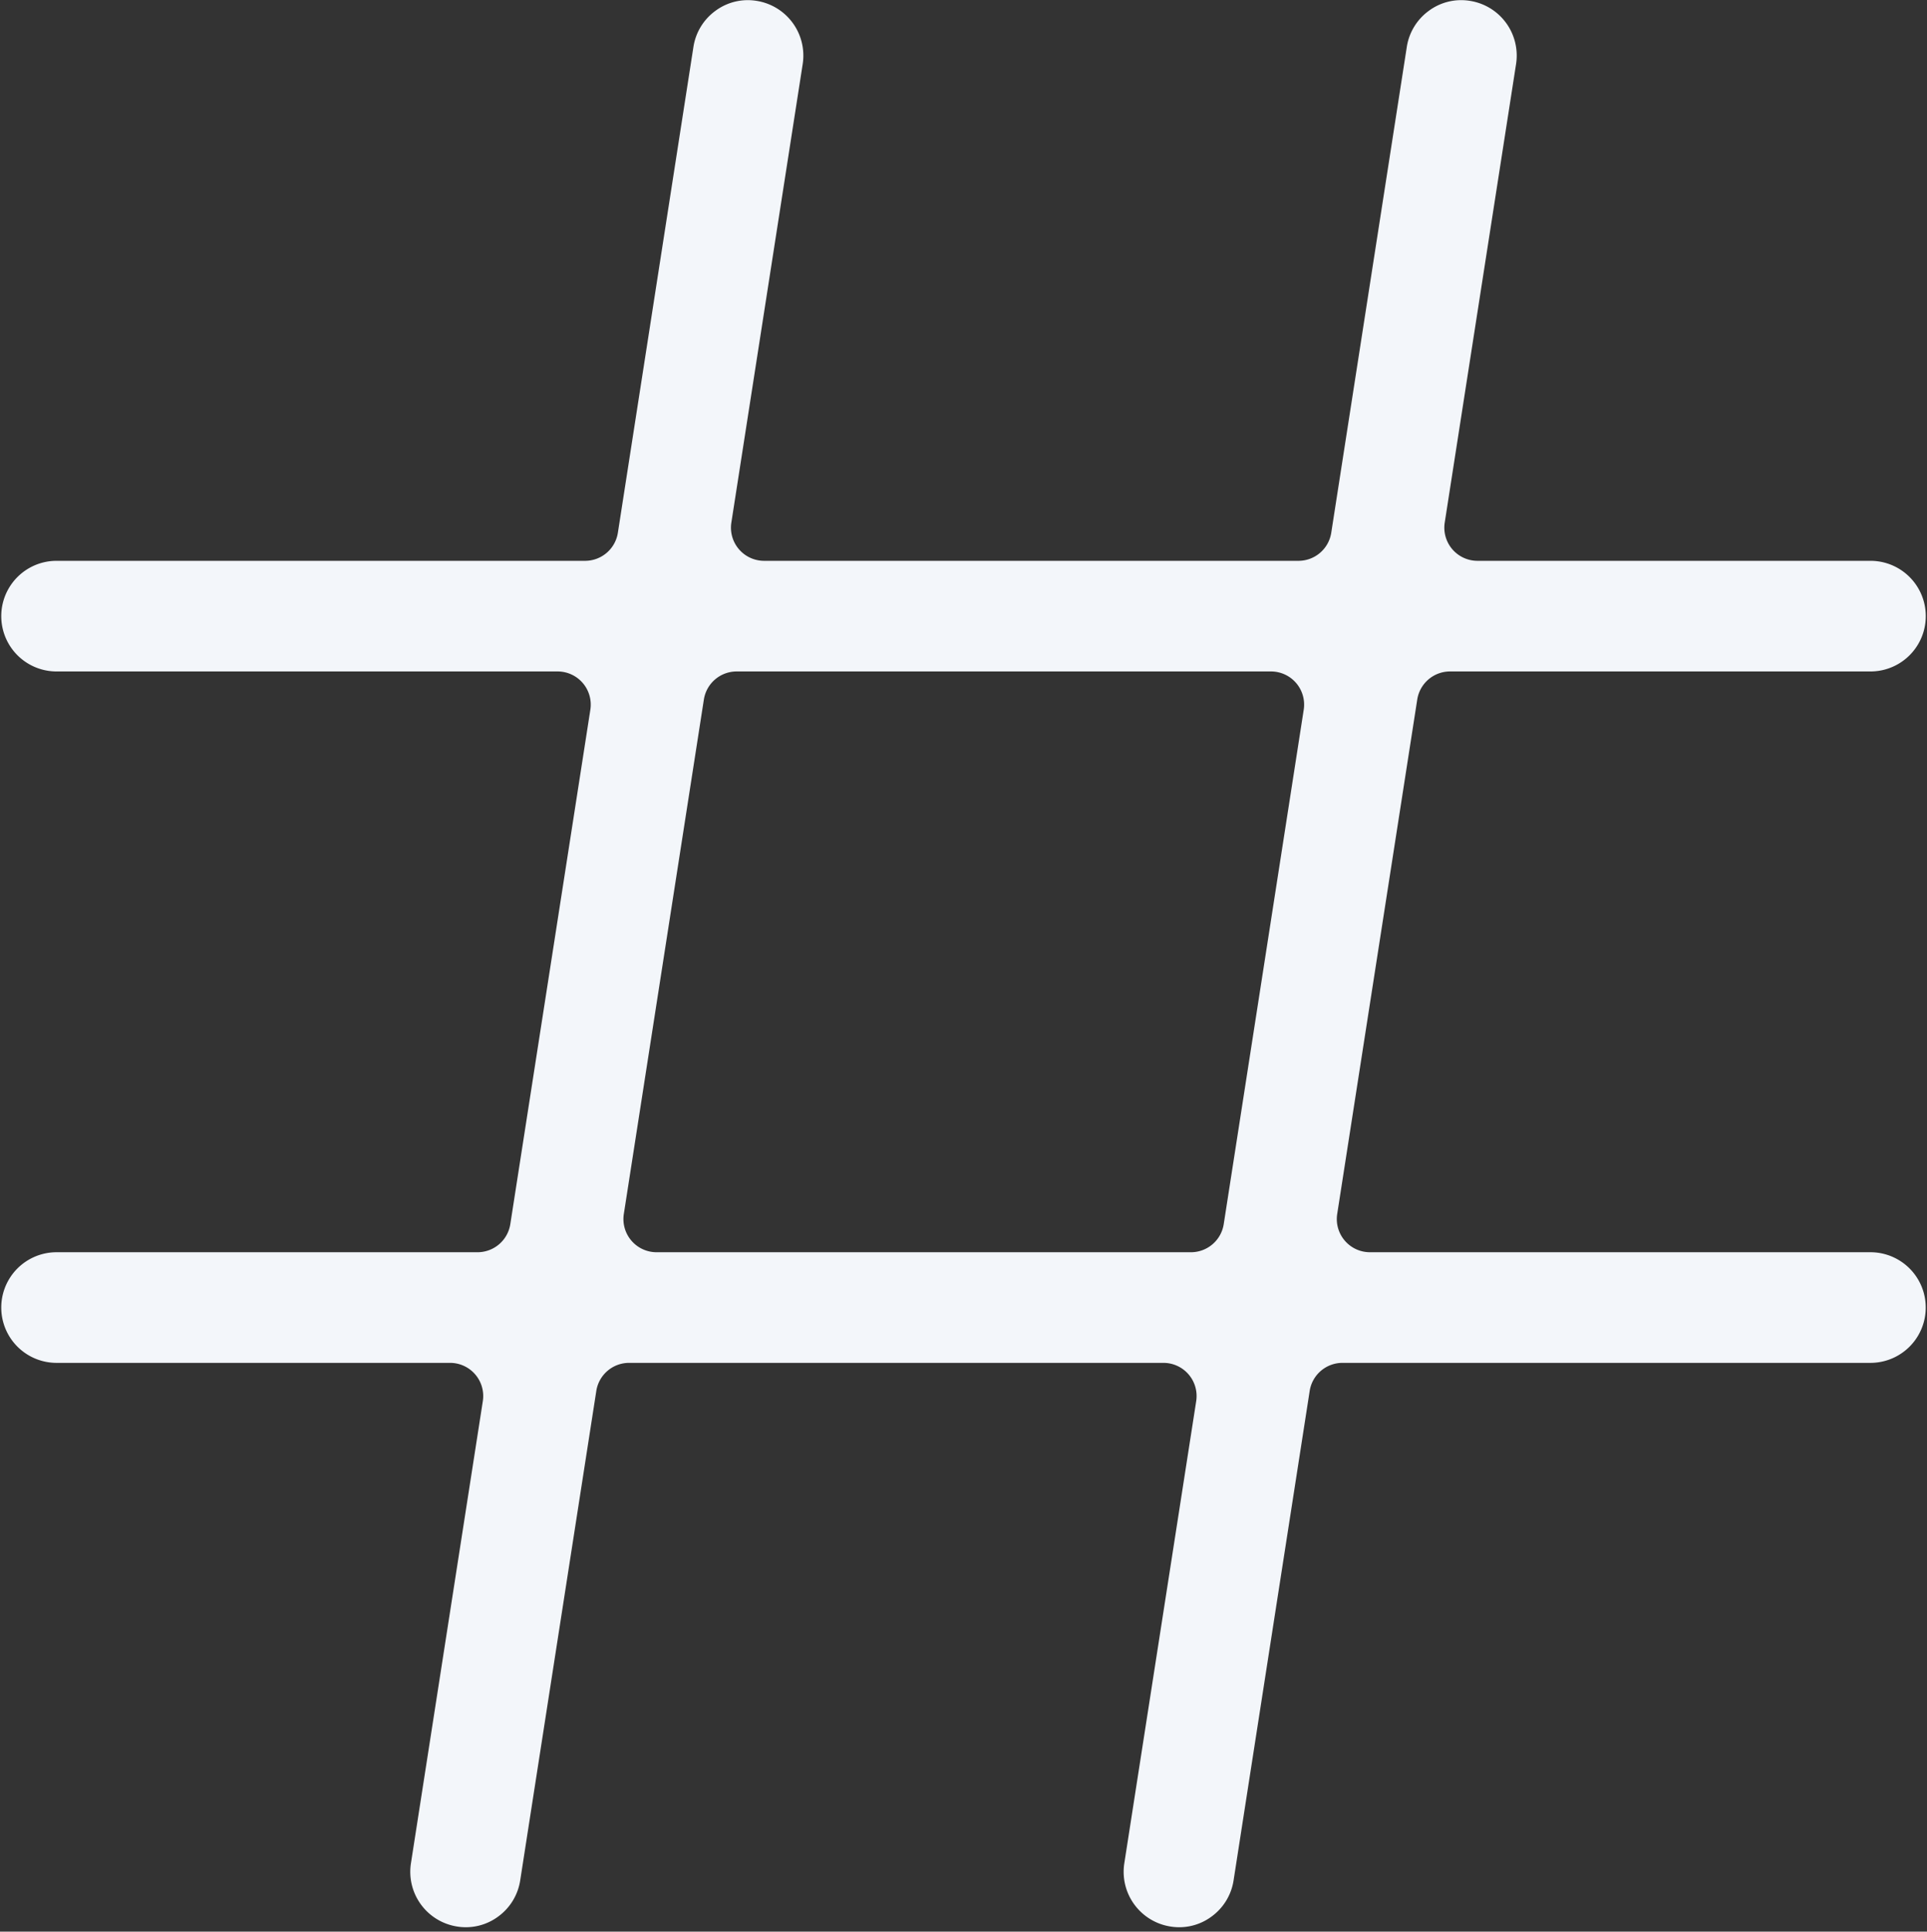 <?xml version="1.0" encoding="UTF-8" standalone="no"?><svg xmlns="http://www.w3.org/2000/svg" xmlns:xlink="http://www.w3.org/1999/xlink" fill="#f3f6fa" height="45.1" preserveAspectRatio="xMidYMid meet" version="1" viewBox="2.5 2.5 45.0 45.1" width="45" zoomAndPan="magnify"><rect x="2.5" y="2.5" width="45.0" height="45.1" fill="#333333" stroke="none"/><g data-name="Layer 124" id="change1_1"><path d="M46.179,31.737H34.493a.774.774,0,0,1-.766-.894l1.869-12.01a.775.775,0,0,1,.766-.656h9.818a1.291,1.291,0,0,0,0-2.583H37.004a.774.774,0,0,1-.766-.894L37.904,3.994a1.293,1.293,0,0,0-1.078-1.474,1.268,1.268,0,0,0-.96.233,1.284,1.284,0,0,0-.514.844L33.588,14.938a.775.775,0,0,1-.766.656H20.345a.774.774,0,0,1-.766-.894L21.245,3.994a1.293,1.293,0,0,0-1.078-1.474,1.269,1.269,0,0,0-.96.233,1.284,1.284,0,0,0-.514.844L16.929,14.938a.775.775,0,0,1-.766.656H3.821a1.291,1.291,0,0,0,0,2.583h11.699a.774.774,0,0,1,.766.894L14.417,31.081a.775.775,0,0,1-.766.656H3.821a1.291,1.291,0,0,0,0,2.583H13.009a.774.774,0,0,1,.766.894L12.096,46.006a1.293,1.293,0,0,0,1.078,1.474,1.269,1.269,0,0,0,.96-.233,1.284,1.284,0,0,0,.514-.844l1.777-11.427a.775.775,0,0,1,.766-.656H29.668a.774.774,0,0,1,.766.894L28.755,46.006a1.293,1.293,0,0,0,1.078,1.474,1.267,1.267,0,0,0,.96-.233,1.284,1.284,0,0,0,.514-.844l1.777-11.427a.775.775,0,0,1,.766-.656h12.329a1.291,1.291,0,1,0,0-2.583Zm-15.102-.656a.775.775,0,0,1-.766.656H17.834a.774.774,0,0,1-.766-.894l1.869-12.01a.775.775,0,0,1,.766-.656H32.179a.774.774,0,0,1,.766.894Z"/></g></svg>
